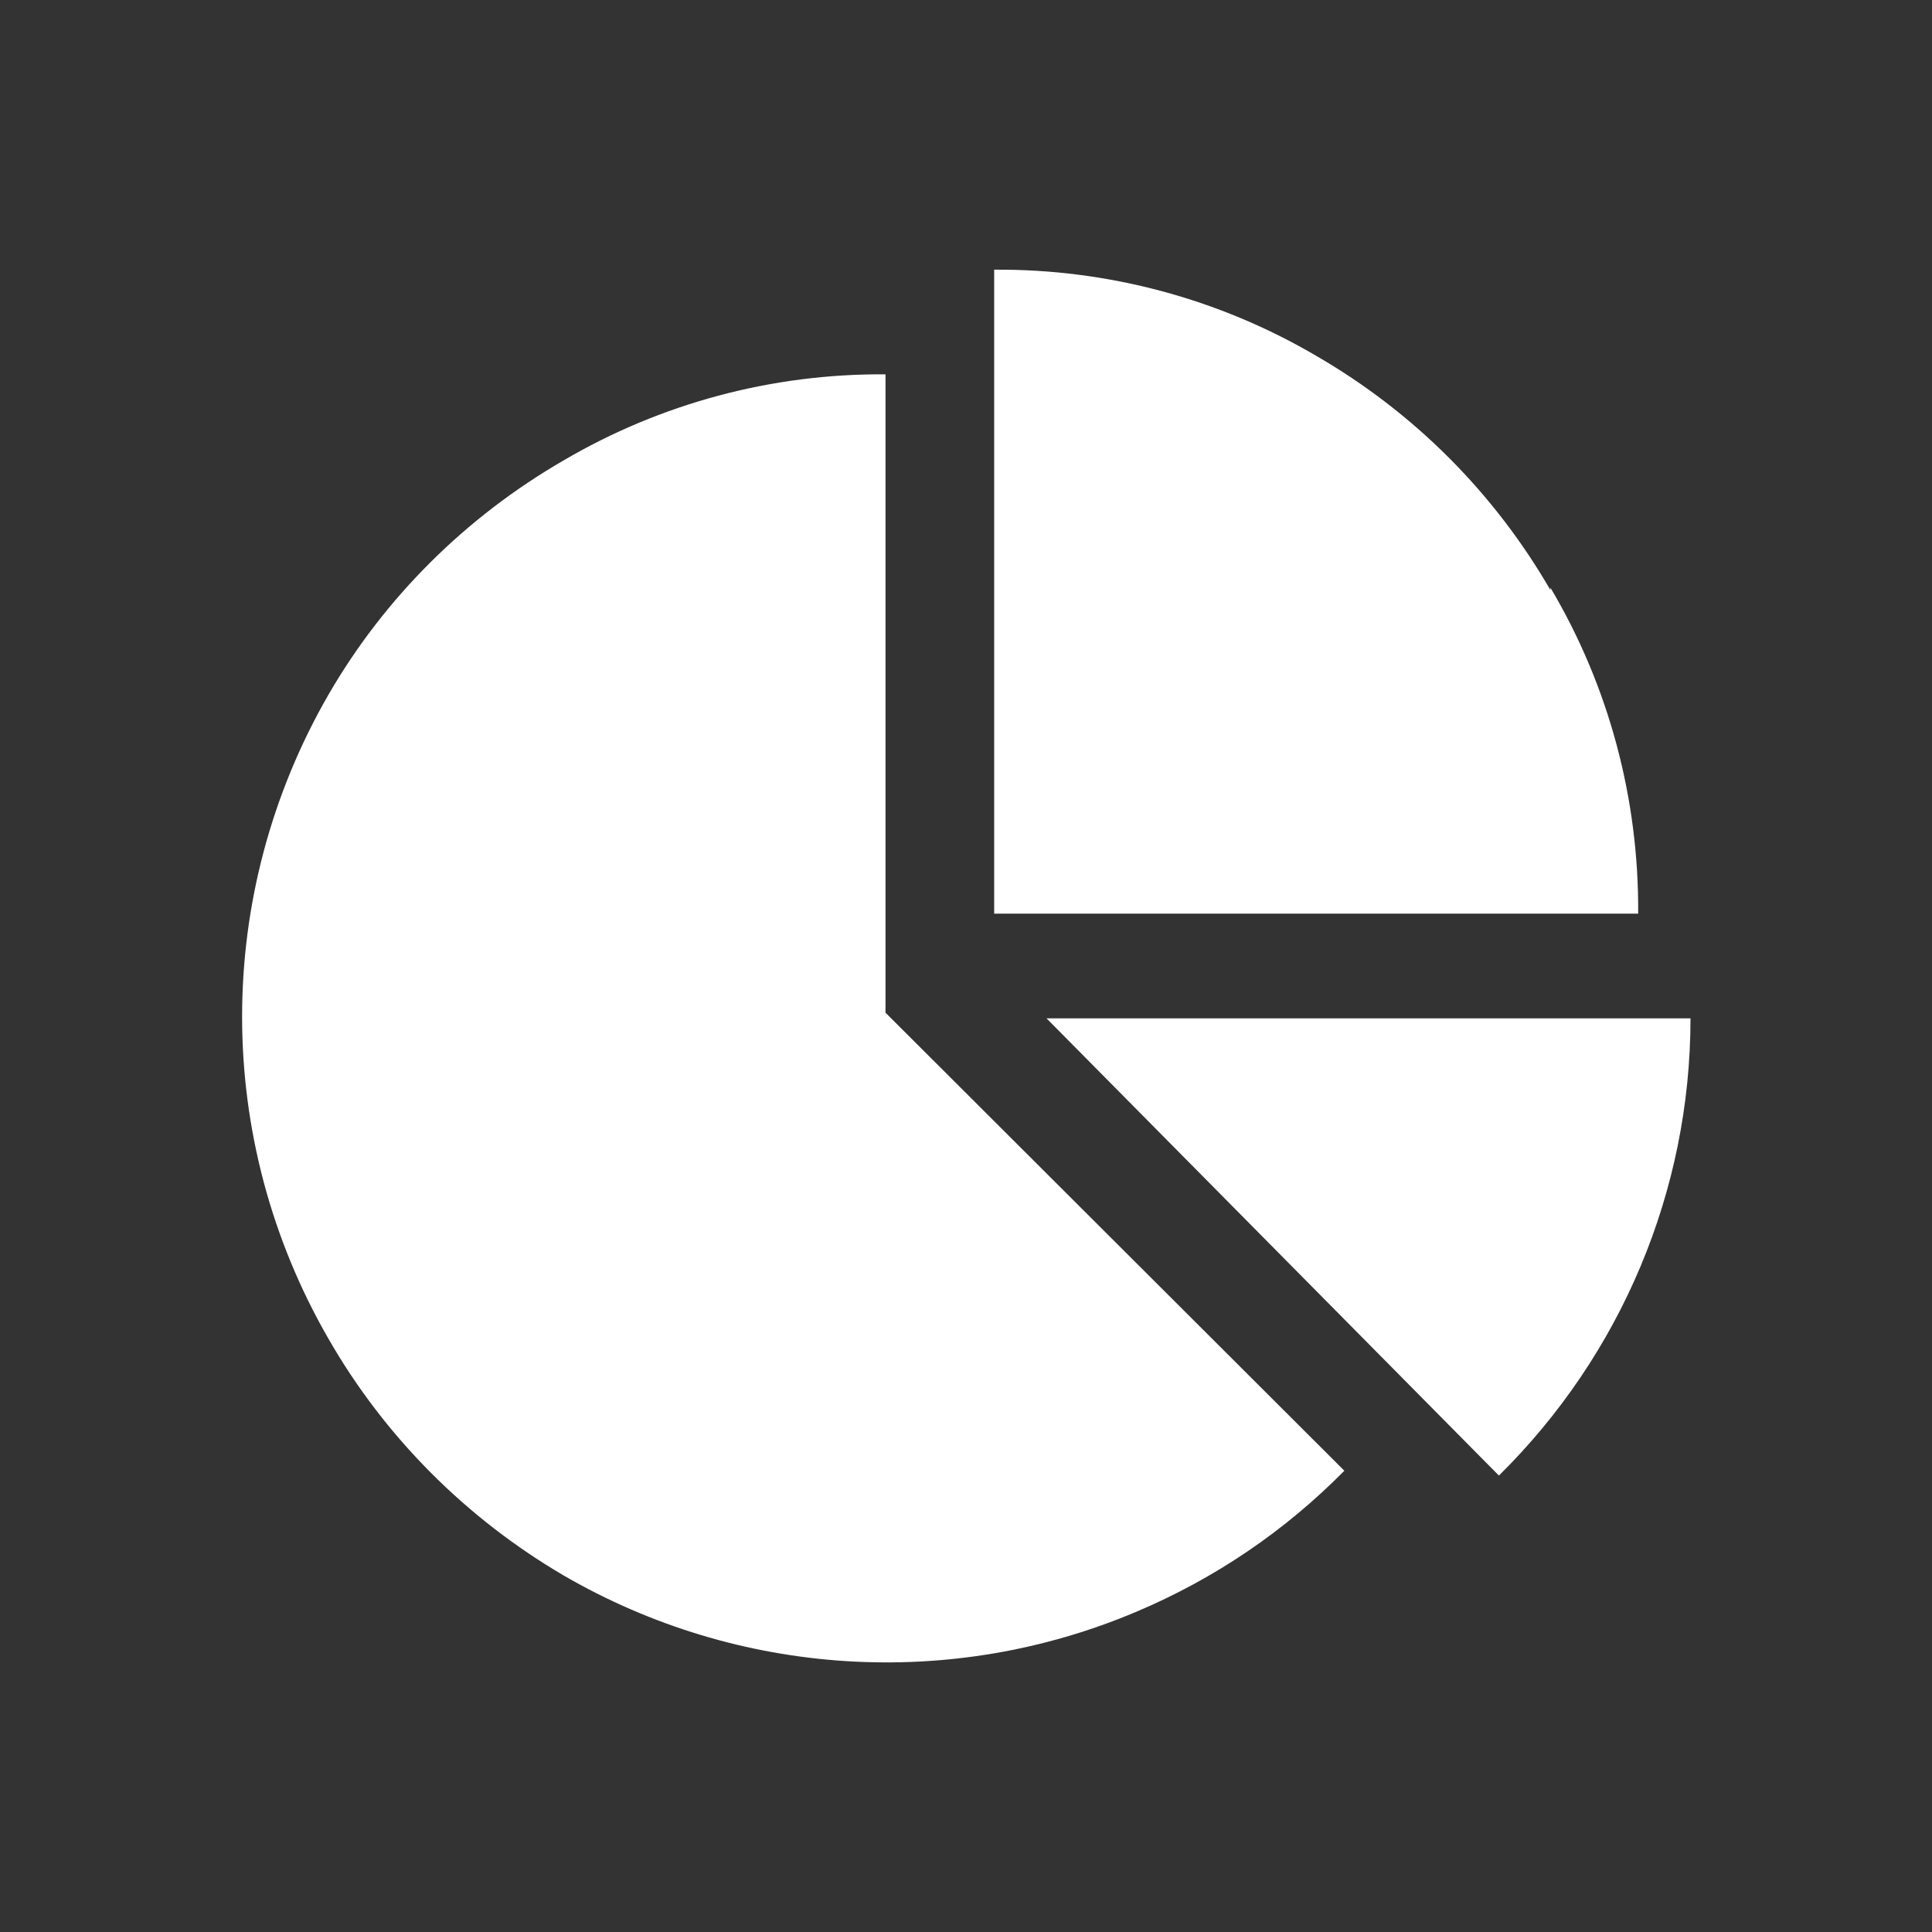 <svg version="1.2" xmlns="http://www.w3.org/2000/svg" xmlns:xlink="http://www.w3.org/1999/xlink" overflow="visible" preserveAspectRatio="none" viewBox="0 0 24 24" width="162" height="162"><rect x="0" y="0" width="24" height="24" fill="#333333" stroke="none"/><g><path xmlns:default="http://www.w3.org/2000/svg" id="pie-chart" d="M11,12.58V4.65C9.59,4.64,8.21,5.01,7,5.72c-1.21,0.7-2.22,1.7-2.92,2.91c-1.43,2.48-1.43,5.52,0,8  c0.7,1.22,1.71,2.23,2.92,2.94c2.17,1.26,4.81,1.43,7.12,0.45c0.97-0.41,1.84-1,2.58-1.75L11,12.58L11,12.58z M18.62,18.33  c1.52-1.5,2.38-3.54,2.38-5.68h-8L18.62,18.33z M19.26,7.33c-0.7-1.21-1.7-2.21-2.91-2.91c-1.21-0.71-2.59-1.08-4-1.07v8h8  c0.01-1.42-0.36-2.82-1.09-4.05L19.26,7.33z" style="fill: rgb(255, 255, 255);" vector-effect="non-scaling-stroke"/></g></svg>